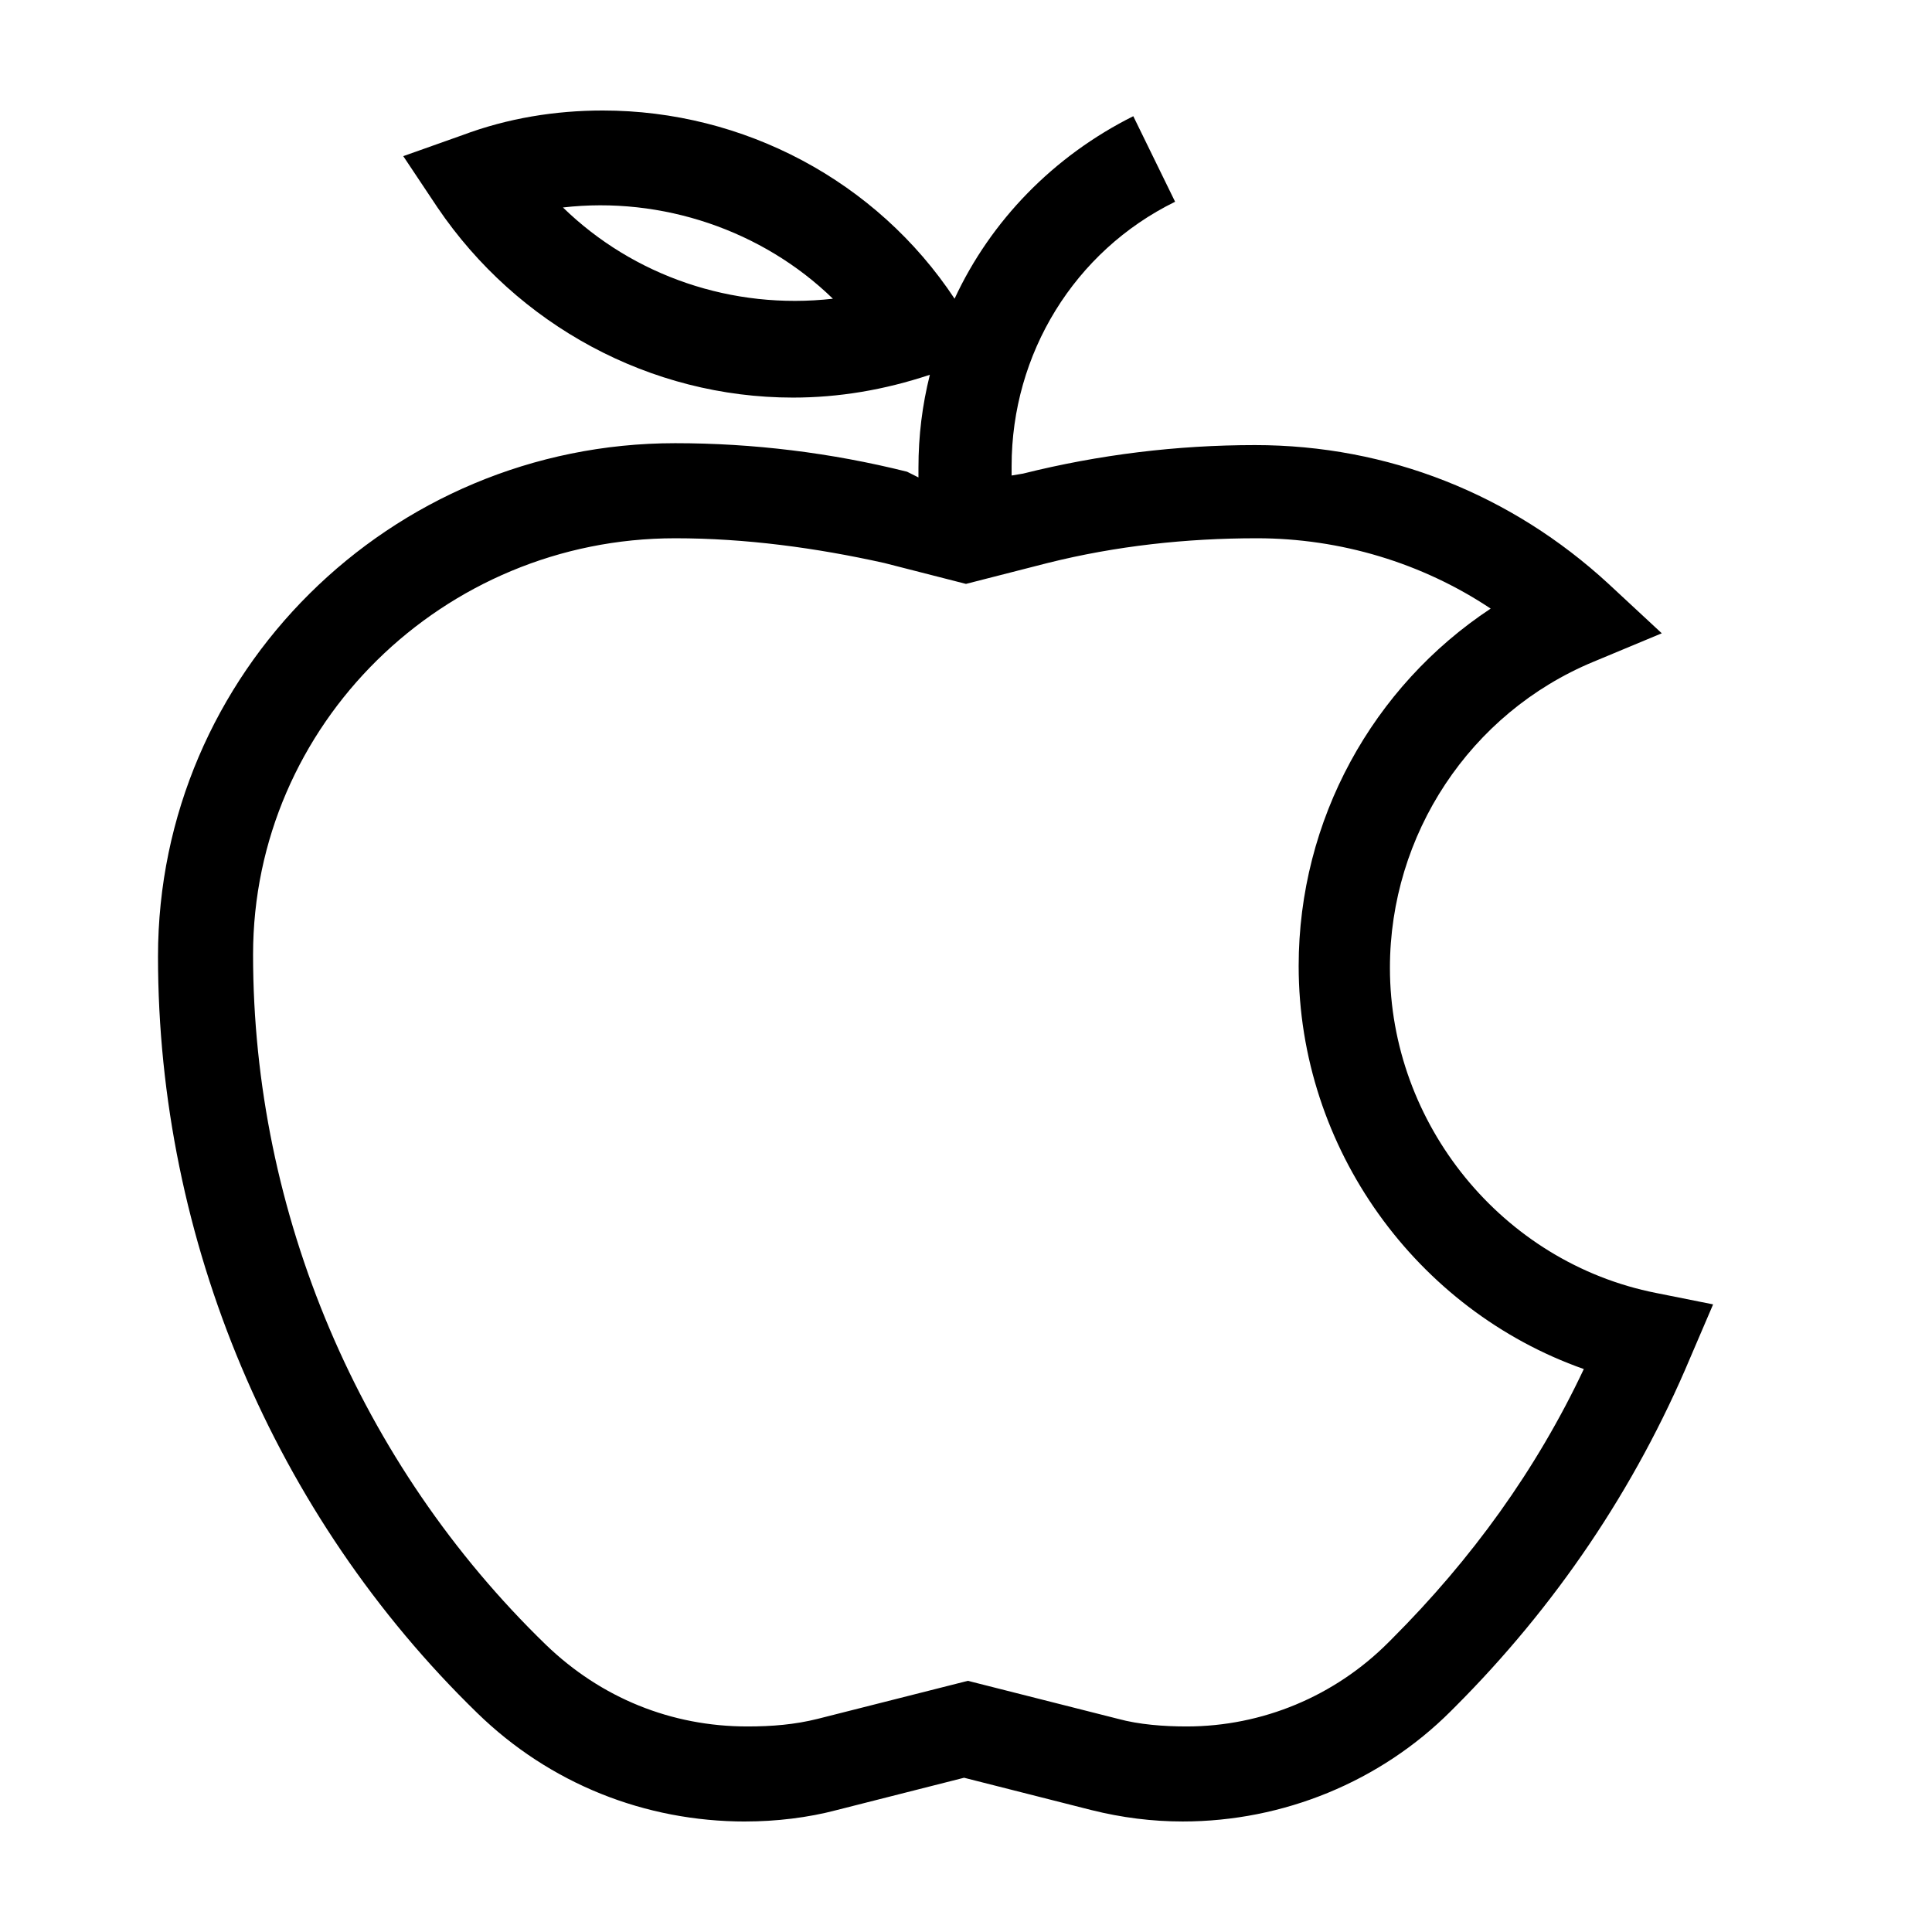 <?xml version="1.0" encoding="UTF-8"?>
<!-- Uploaded to: SVG Repo, www.svgrepo.com, Generator: SVG Repo Mixer Tools -->
<svg fill="#000000" width="800px" height="800px" version="1.1" viewBox="144 144 512 512" xmlns="http://www.w3.org/2000/svg">
 <path d="m341.55 626.71c8.062 0 16.625-1.008 24.184-3.023l33.754-8.566 33.754 8.566c8.062 2.016 16.121 3.023 24.184 3.023 26.703 0 52.395-10.578 71.039-29.223l1.008-1.008c26.703-26.703 47.863-57.938 62.473-92.699l6.047-14.105-15.113-3.023c-40.809-8.062-70.535-44.84-70.535-86.152 0-35.266 21.16-67.512 53.906-81.113l18.137-7.559-14.105-13.098c-25.695-23.68-58.441-36.777-93.707-36.777-20.656 0-41.312 2.519-61.465 7.559l-3.023 0.504v-2.519c0-29.727 16.625-56.93 43.328-70.031l-11.082-22.672c-21.16 10.578-37.785 27.711-47.359 48.367-20.656-31.234-55.922-49.875-93.207-49.875-12.594 0-25.191 2.016-37.281 6.551l-15.617 5.543 9.07 13.602c21.16 31.234 56.426 50.383 94.211 50.383 12.09 0 24.184-2.016 36.273-6.047-2.016 8.062-3.023 16.121-3.023 24.688v2.519l-3.023-1.516c-20.152-5.039-40.809-7.559-61.465-7.559-75.57 0-137.04 60.961-137.04 136.03 0 75.066 30.73 148.12 84.641 200.52 19.145 18.645 44.336 28.719 71.035 28.719zm-48.363-427.73c26.199-3.019 52.898 6.047 71.539 24.184-26.699 3.023-52.898-6.043-71.539-24.184zm29.723 87.664c18.641 0 37.281 2.519 55.418 6.551l21.664 5.543 21.664-5.543c18.137-4.535 36.777-6.551 55.418-6.551 22.168 0 43.832 6.551 61.969 18.641-31.234 20.656-50.883 55.926-50.883 94.719 0 48.367 31.234 91.191 75.57 106.81-12.594 26.703-29.727 50.383-50.883 71.539l-1.008 1.008c-14.105 14.105-33.25 22.168-53.402 22.168-6.047 0-12.594-0.504-18.137-2.016l-39.801-10.078-39.801 10.078c-6.047 1.512-12.09 2.016-18.641 2.016-20.152 0-38.793-7.559-53.402-21.664-49.375-47.863-77.59-114.37-77.59-182.88 0-60.961 50.379-110.34 111.84-110.34z"/>
</svg>